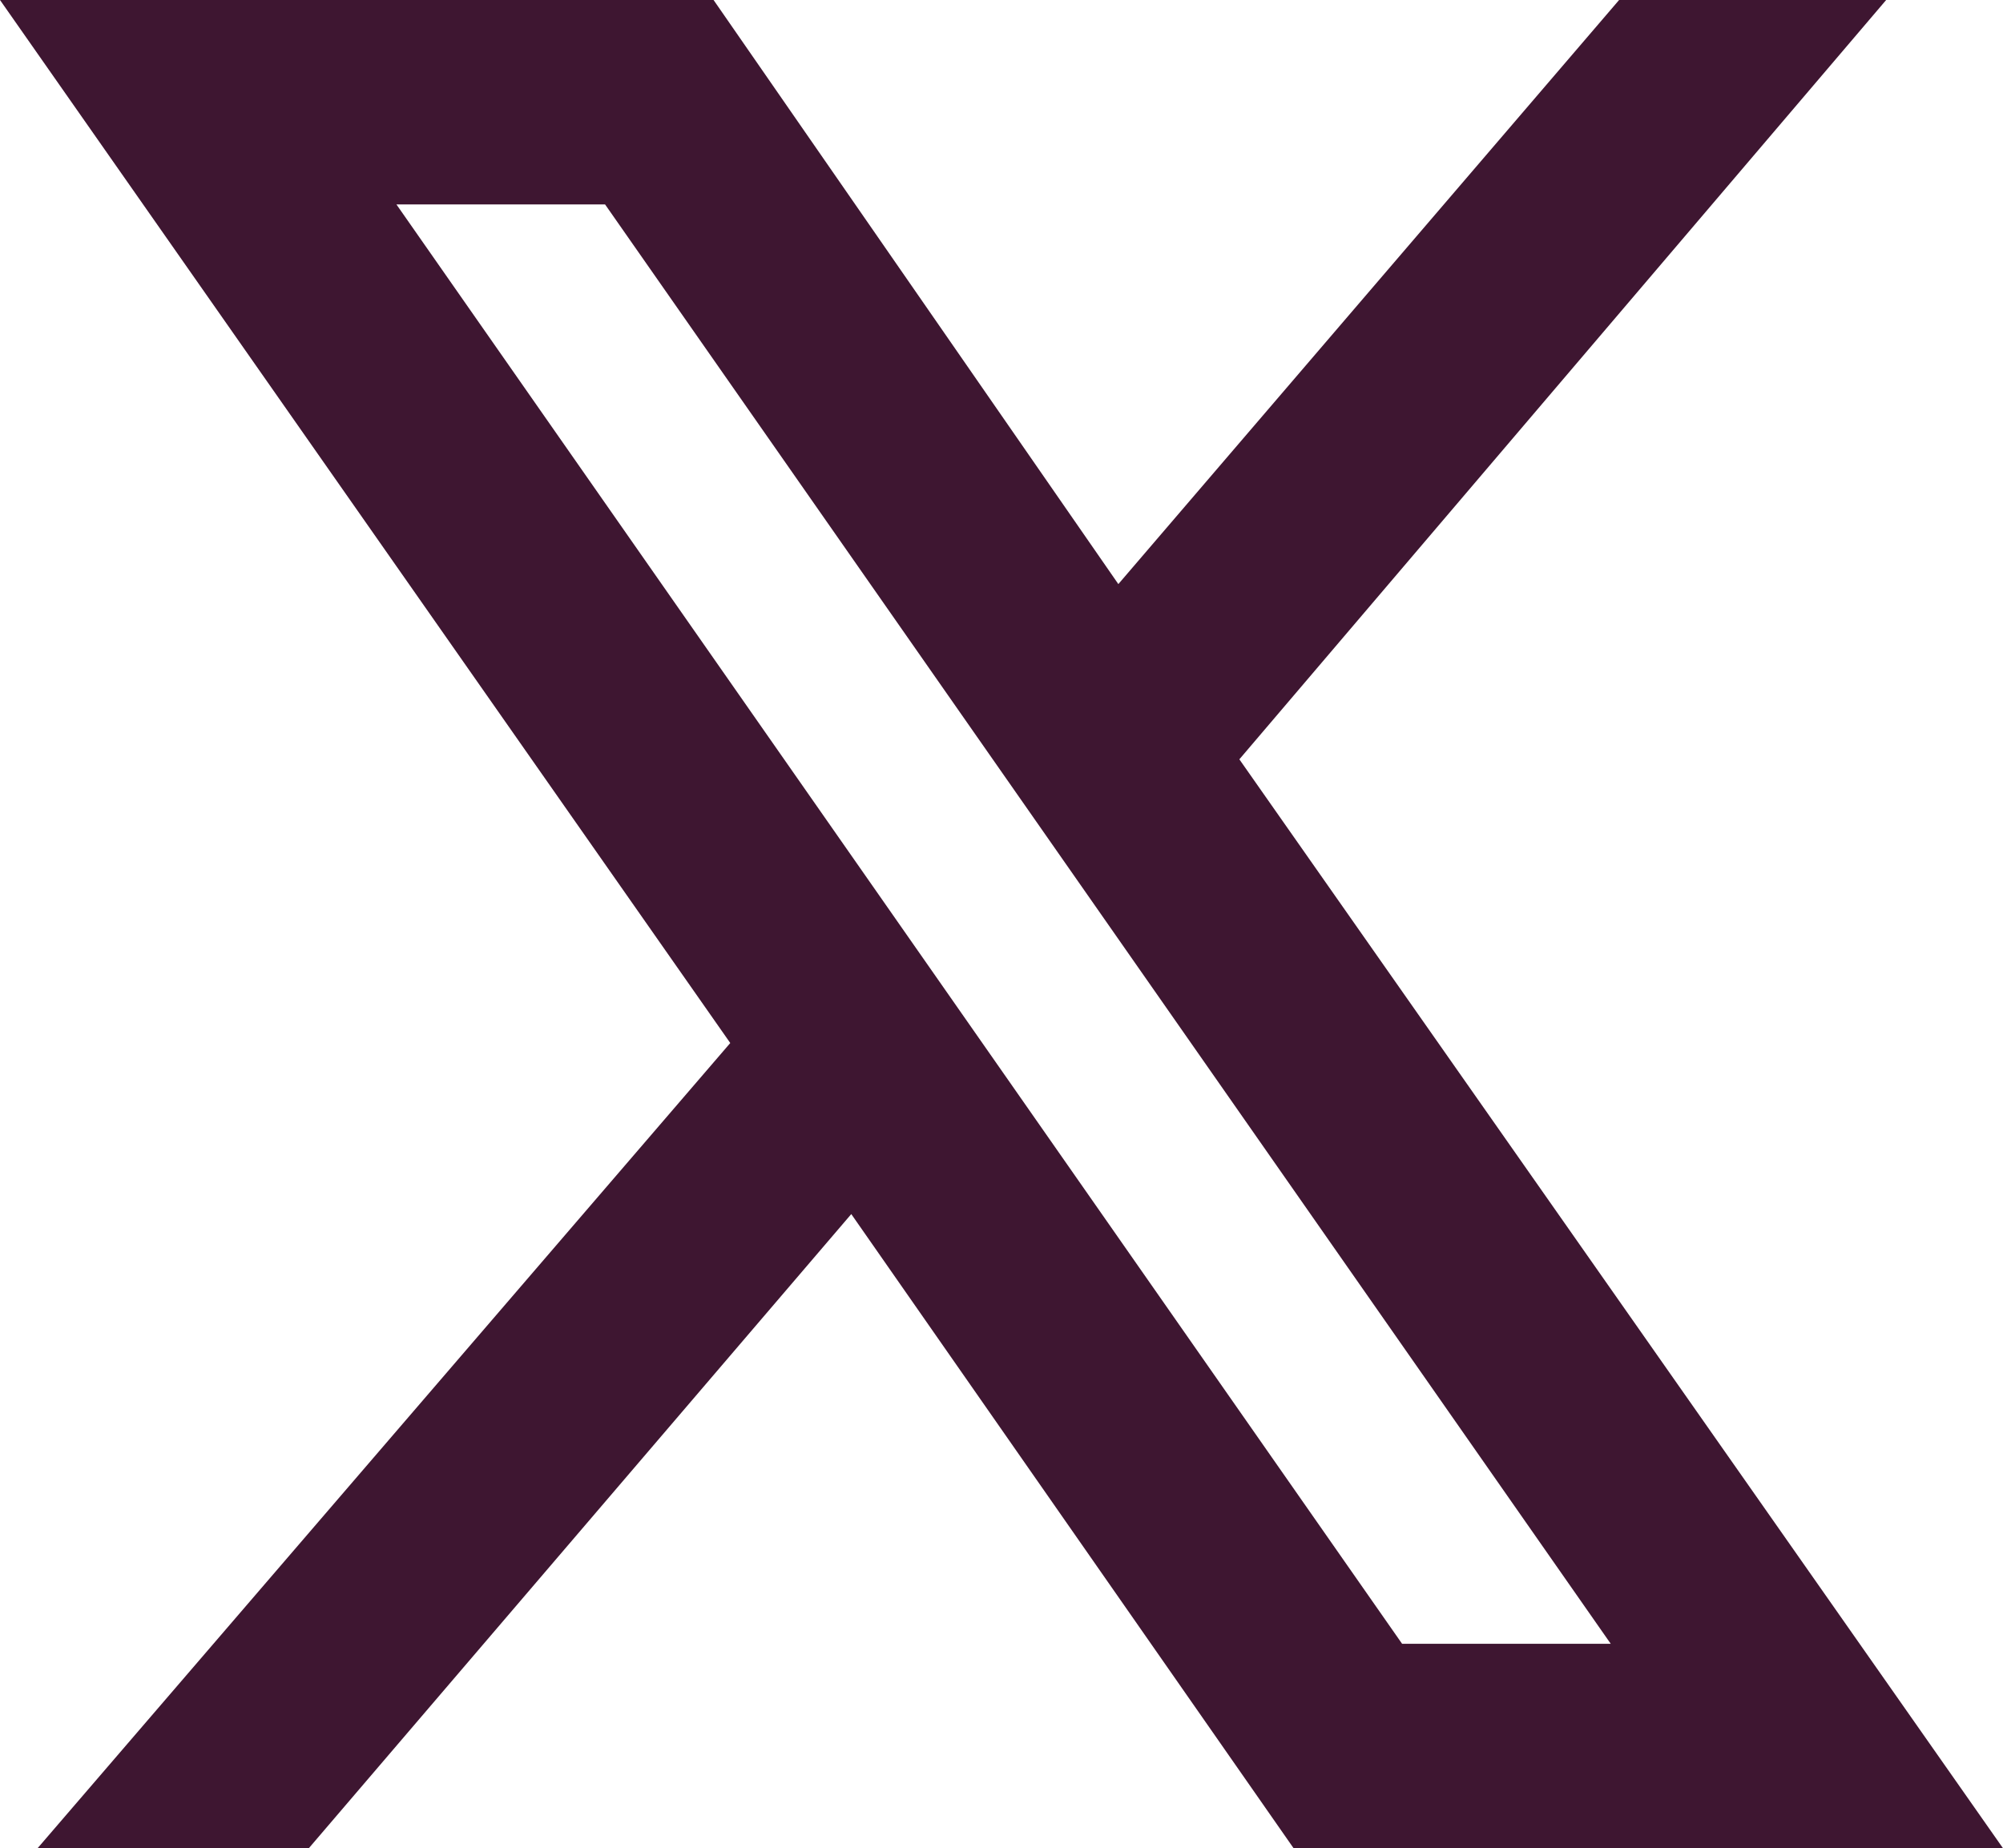 <?xml version="1.0" encoding="utf-8"?>
<!-- Generator: Adobe Illustrator 22.1.0, SVG Export Plug-In . SVG Version: 6.00 Build 0)  -->
<svg version="1.1" id="Layer_1" xmlns="http://www.w3.org/2000/svg" xmlns:xlink="http://www.w3.org/1999/xlink" x="0px" y="0px"
	 viewBox="0 0 48 44.3" style="enable-background:new 0 0 48 44.3;" xml:space="preserve">
<style type="text/css">
	.st0{fill:#3E1631;}
</style>
<path class="st0" d="M0,0l17.5,25L0.9,44.3h6.5l13-15.2L31,44.3h17L29.7,18.2L45.2,0h-6.4l-12,14L17.1,0H0z M9.5,4.9h5l24.1,34.5h-5
	L9.5,4.9z"/>
</svg>
